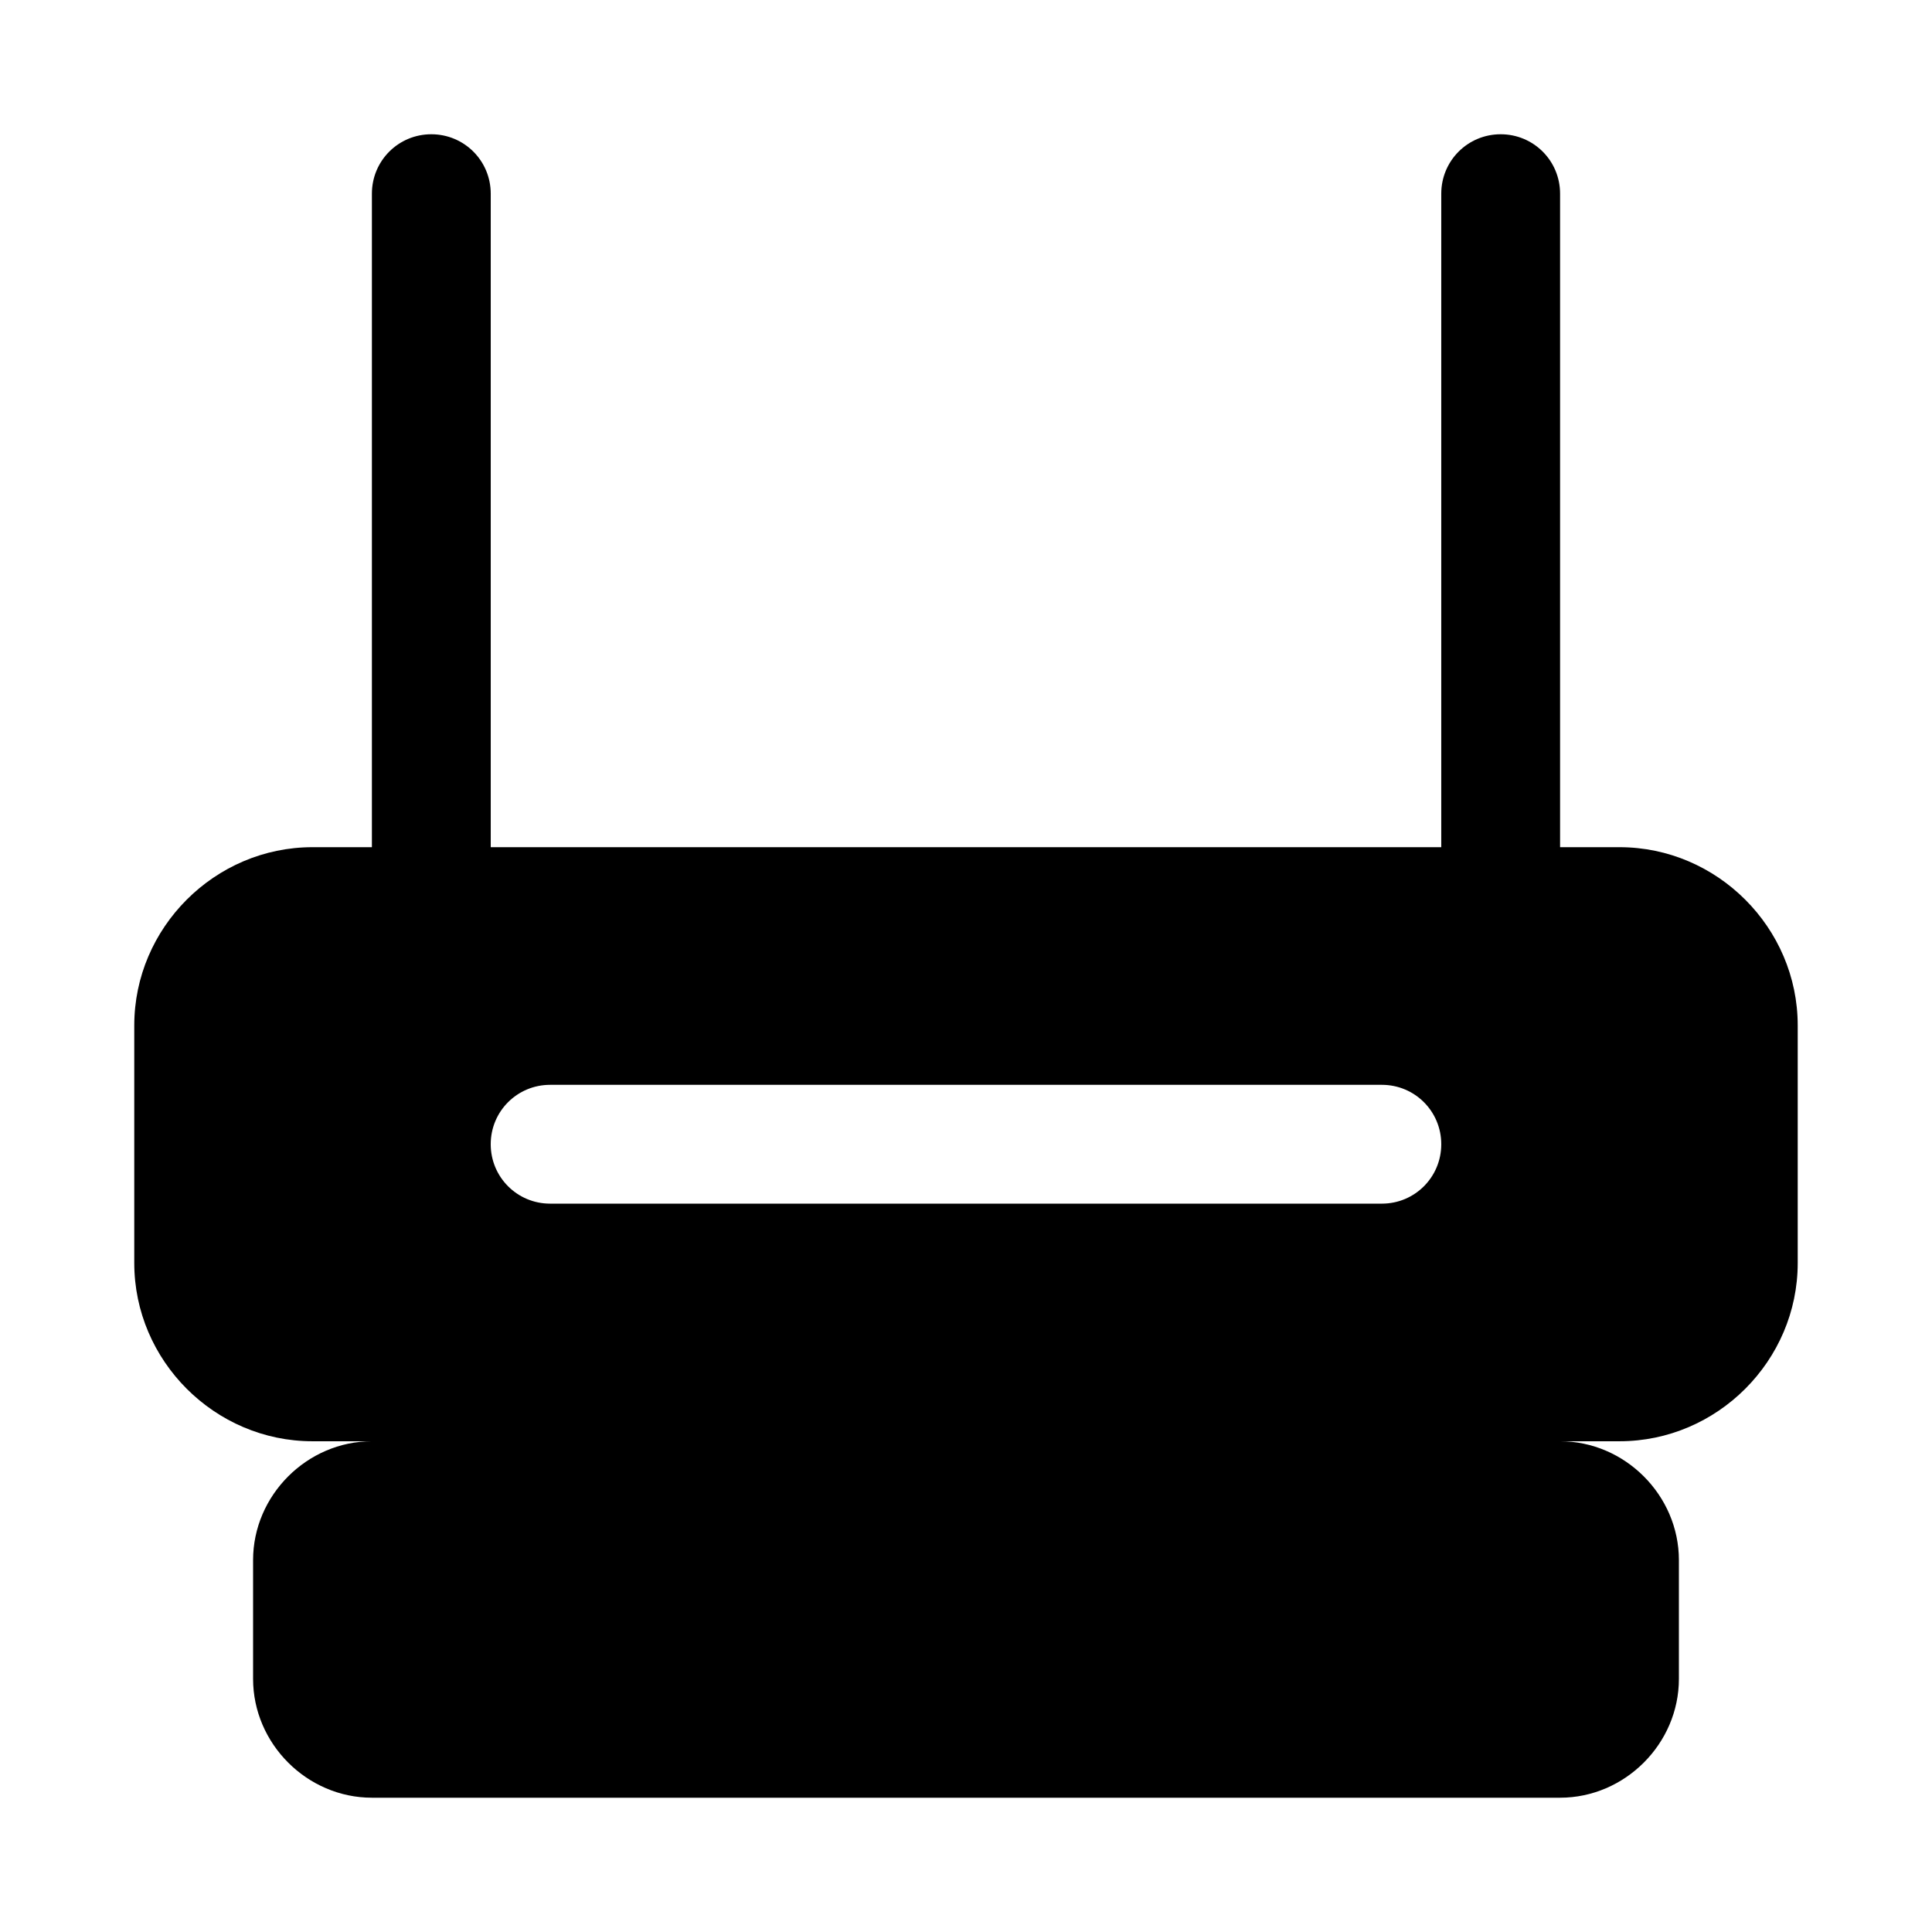 <?xml version="1.0" encoding="UTF-8"?>
<!-- Uploaded to: SVG Repo, www.svgrepo.com, Generator: SVG Repo Mixer Tools -->
<svg fill="#000000" width="800px" height="800px" version="1.1" viewBox="144 144 512 512" xmlns="http://www.w3.org/2000/svg">
 <path d="m258.3 179.58c-8.719 0-15.742 7.019-15.742 15.742v173.19h-15.746c-25.895 0-47.23 21.336-47.23 47.23v62.977c0 25.895 21.336 47.23 47.23 47.23h15.746c-17.172 0-31.488 14.316-31.488 31.488v31.488c0 17.176 14.316 31.488 31.488 31.488h314.88c17.172 0 31.488-14.312 31.488-31.488v-31.488c0-17.172-14.316-31.488-31.488-31.488h15.746c25.895 0 47.23-21.336 47.23-47.23v-62.977c0-25.895-21.336-47.23-47.23-47.23h-15.746v-173.19c0-8.723-7.019-15.742-15.742-15.742-8.723 0-15.746 7.019-15.746 15.742v173.19h-251.9v-173.19c0-8.723-7.023-15.742-15.746-15.742zm31.488 251.91h220.42c8.723 0 15.742 7.019 15.742 15.742 0 8.723-7.019 15.746-15.742 15.746h-220.42c-8.723 0-15.742-7.023-15.742-15.746 0-8.723 7.019-15.742 15.742-15.742z"/>
</svg>